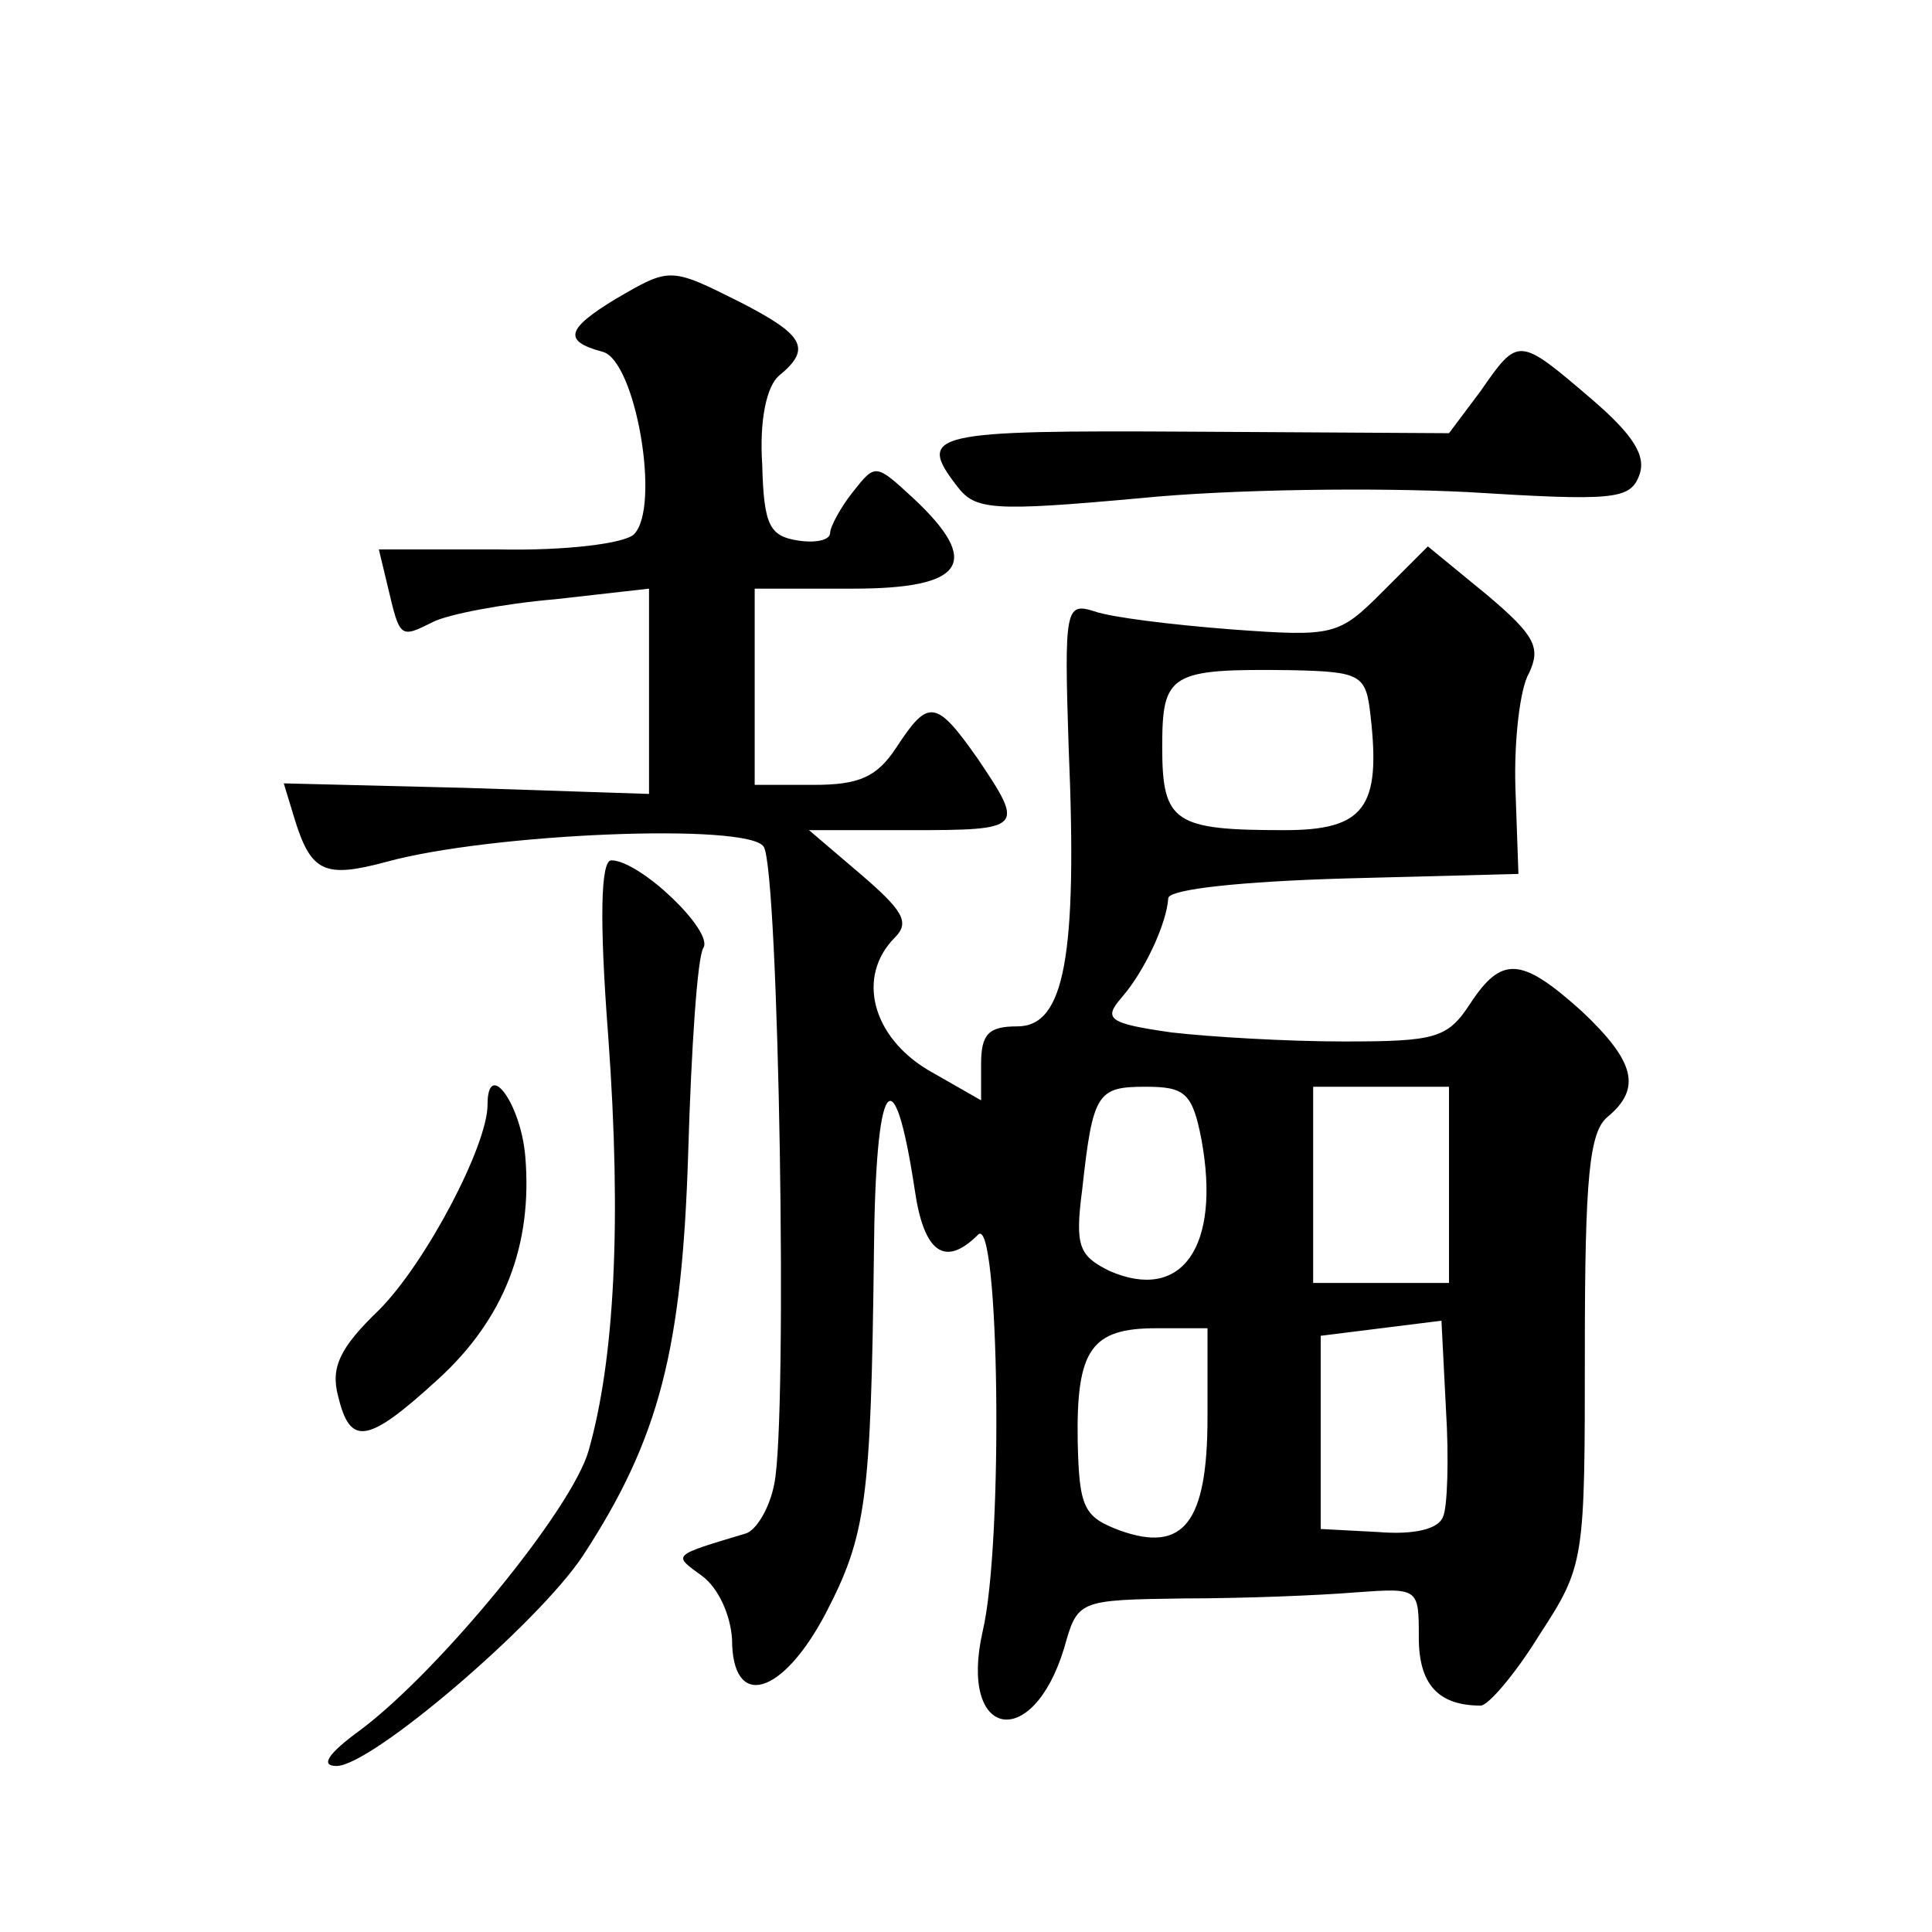 <?xml version="1.0" standalone="no"?>
<!DOCTYPE svg PUBLIC "-//W3C//DTD SVG 20010904//EN"
 "http://www.w3.org/TR/2001/REC-SVG-20010904/DTD/svg10.dtd">
<svg version="1.0" xmlns="http://www.w3.org/2000/svg"
 width="128pt" height="128pt" viewBox="0 0 128 128"
 preserveAspectRatio="xMidYMid meet">
<g transform="translate(0,128) scale(0.1,-0.1)"
fill="#0" stroke="none">
<path d="M408 1082 c-33 -20 -35 -28 -9 -35 22 -5 39 -103 21 -121 -6 -6 -45 -11
-90 -10 l-79 0 6 -25 c8 -34 8 -34 30 -23 10 5 46 12 81 15 l62 7 0 -68 0 -68 -121
4 -121 3 7 -23 c11 -36 20 -40 61 -29 69 19 240 26 250 10 10 -16 16 -378 7 -422
-3 -16 -12 -31 -19 -33 -50 -15 -48 -14 -29 -28 11 -8 19 -26 20 -42 0 -47 33 -38
62 17 27 52 30 75 32 239 1 116 13 134 27 42 6 -42 20 -52 42 -30 14 14 17 -204
3 -263 -16 -71 33 -80 54 -11 9 32 9 32 80 33 38 0 89 2 113 4 42 3 42 3 42 -30
0 -31 13 -45 41 -45 5 0 23 21 39 47 30 46 30 49 30 189 0 114 3 144 15 154 23
19 18 37 -17 70 -40 36 -53 37 -74 5 -15 -23 -23 -25 -84 -25 -37 0 -88 3 -114
6 -42 6 -45 9 -33 23 15 17 30 49 31 66 1 6 49 11 117 13 l115 3 -2 57 c-1 31 3
66 9 76 8 17 4 25 -28 52 l-39 32 -30 -30 c-29 -29 -32 -30 -100 -25 -39 3 -80
8 -91 12 -19 6 -20 2 -17 -90 6 -140 -3 -185 -34 -185 -19 0 -24 -5 -24 -25 l0
-24 -35 20 c-37 22 -48 62 -22 88 10 10 5 18 -23 42 l-34 29 67 0 c75 0 76 1 45
47 -28 40 -33 40 -54 8 -13 -20 -25 -25 -55 -25 l-39 0 0 65 0 65 65 0 c74 0 86
17 40 60 -25 23 -25 23 -40 4 -8 -10 -15 -23 -15 -27 0 -5 -10 -7 -22 -5 -18 3
-22 10 -23 50 -2 30 3 52 11 59 22 18 17 27 -26 49 -46 23 -46 23 -82 2z m500 -276
c7 -61 -4 -76 -57 -76 -73 0 -81 5 -81 55 0 49 5 52 85 51 47 -1 50 -3 53 -30z
m-112 -281 c13 -71 -13 -108 -61 -87 -20 10 -23 16 -18 54 7 64 10 68 42 68 26
0 31 -4 37 -35z m164 -30 l0 -65 -45 0 -45 0 0 65 0 65 45 0 45 0 0 -65z m-4 -220
c-3 -8 -19 -12 -43 -10 l-38 2 0 64 0 64 40 5 40 5 3 -59 c2 -32 1 -65 -2 -71z
m-156 66 c0 -70 -16 -90 -58 -75 -24 9 -27 15 -28 59 -1 61 9 75 52 75 l34 0 0
-59z M981 1021 l-21 -28 -170 1 c-173 1 -183 -1 -156 -36 12 -16 23 -17 122 -8
60 6 157 7 216 4 97 -6 108 -5 114 11 5 13 -4 27 -32 51 -48 41 -48 41 -73 5z M403
593 c9 -124 4 -214 -13 -274 -11 -39 -99 -146 -151 -185 -22 -16 -27 -24 -16 -24
23 0 133 94 163 139 51 78 66 137 70 269 2 67 6 128 10 134 7 11 -42 58 -61 58
-7 0 -8 -39 -2 -117z M323 548 c0 -27 -41 -105 -72 -136 -26 -25 -32 -38 -27 -57
8 -33 19 -32 66 11 44 40 63 89 58 148 -3 35 -25 65 -25 34z"/>
</g>
</svg>
